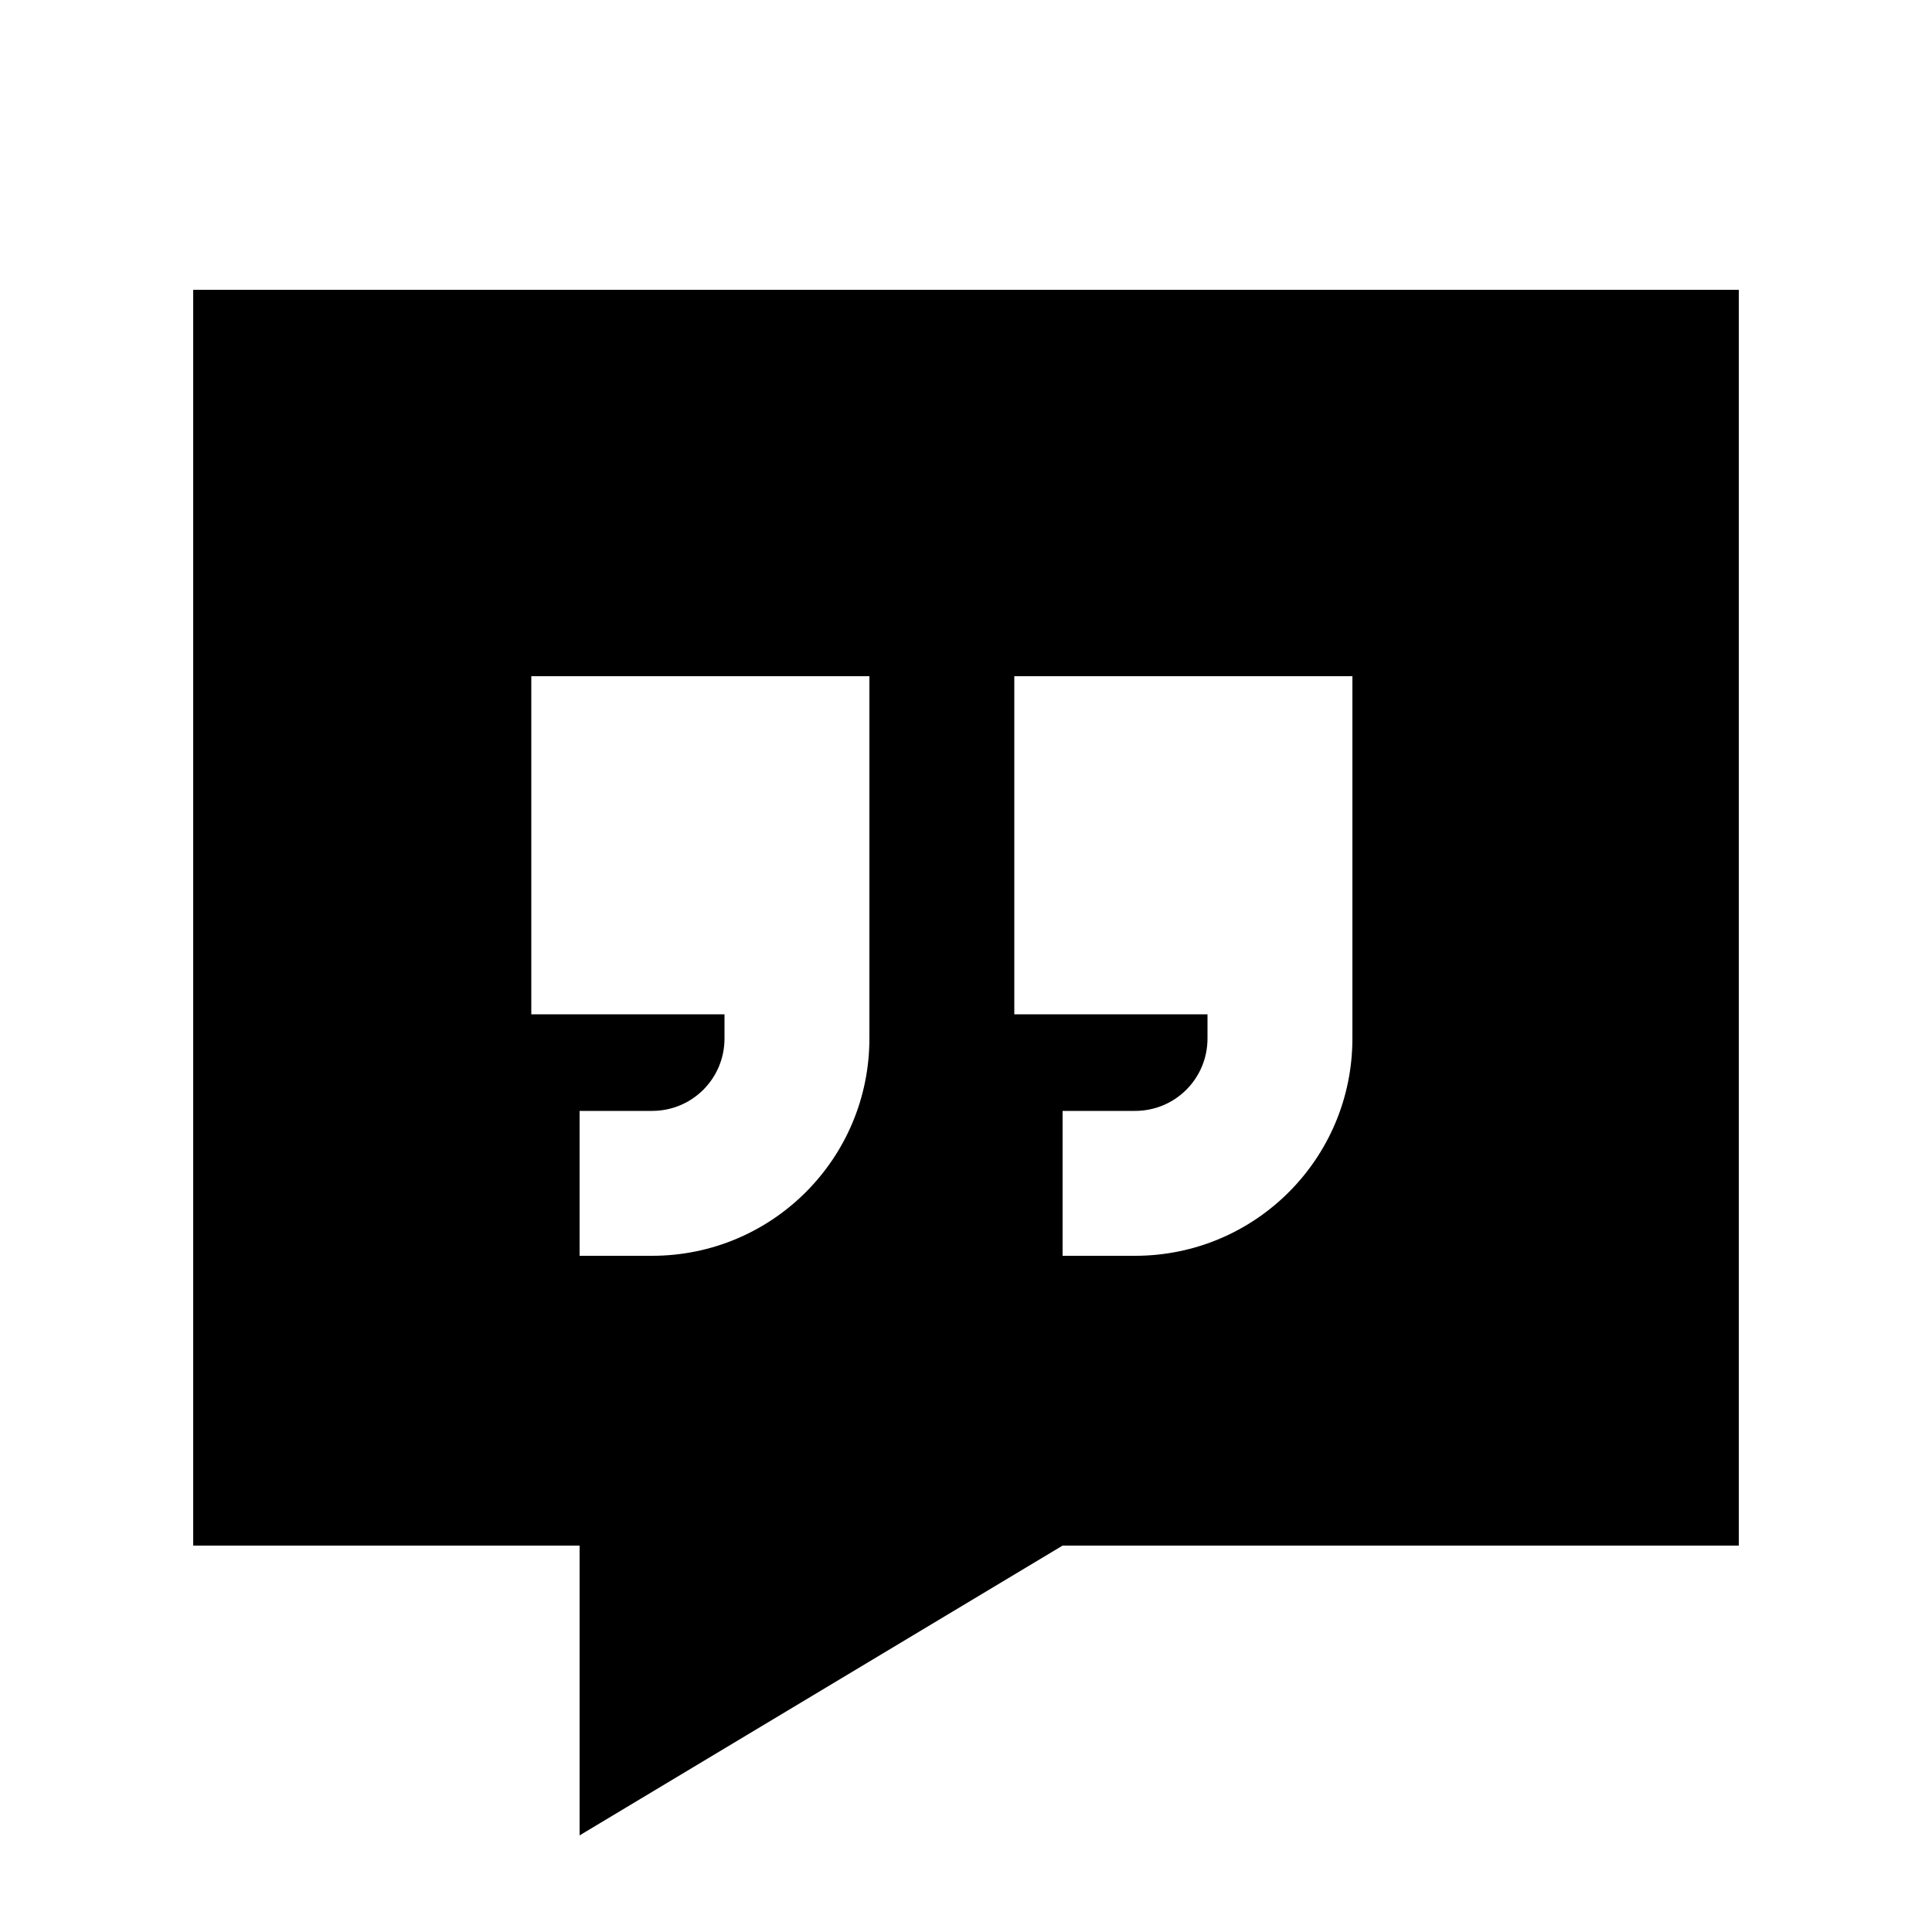 <svg xmlns="http://www.w3.org/2000/svg" viewBox="0 0 640 640"><!--! Font Awesome Pro 7.1.0 by @fontawesome - https://fontawesome.com License - https://fontawesome.com/license (Commercial License) Copyright 2025 Fonticons, Inc. --><path fill="currentColor" d="M64 96L64 512L192 512L192 608L352 512L576 512L576 96L64 96zM288 224L288 344C288 383.8 255.8 416 216 416L192 416L192 368L216 368C229.3 368 240 357.3 240 344L240 336L176 336L176 224L288 224zM448 336L448 344C448 383.8 415.8 416 376 416L352 416L352 368L376 368C389.3 368 400 357.3 400 344L400 336L336 336L336 224L448 224L448 336z"/></svg>